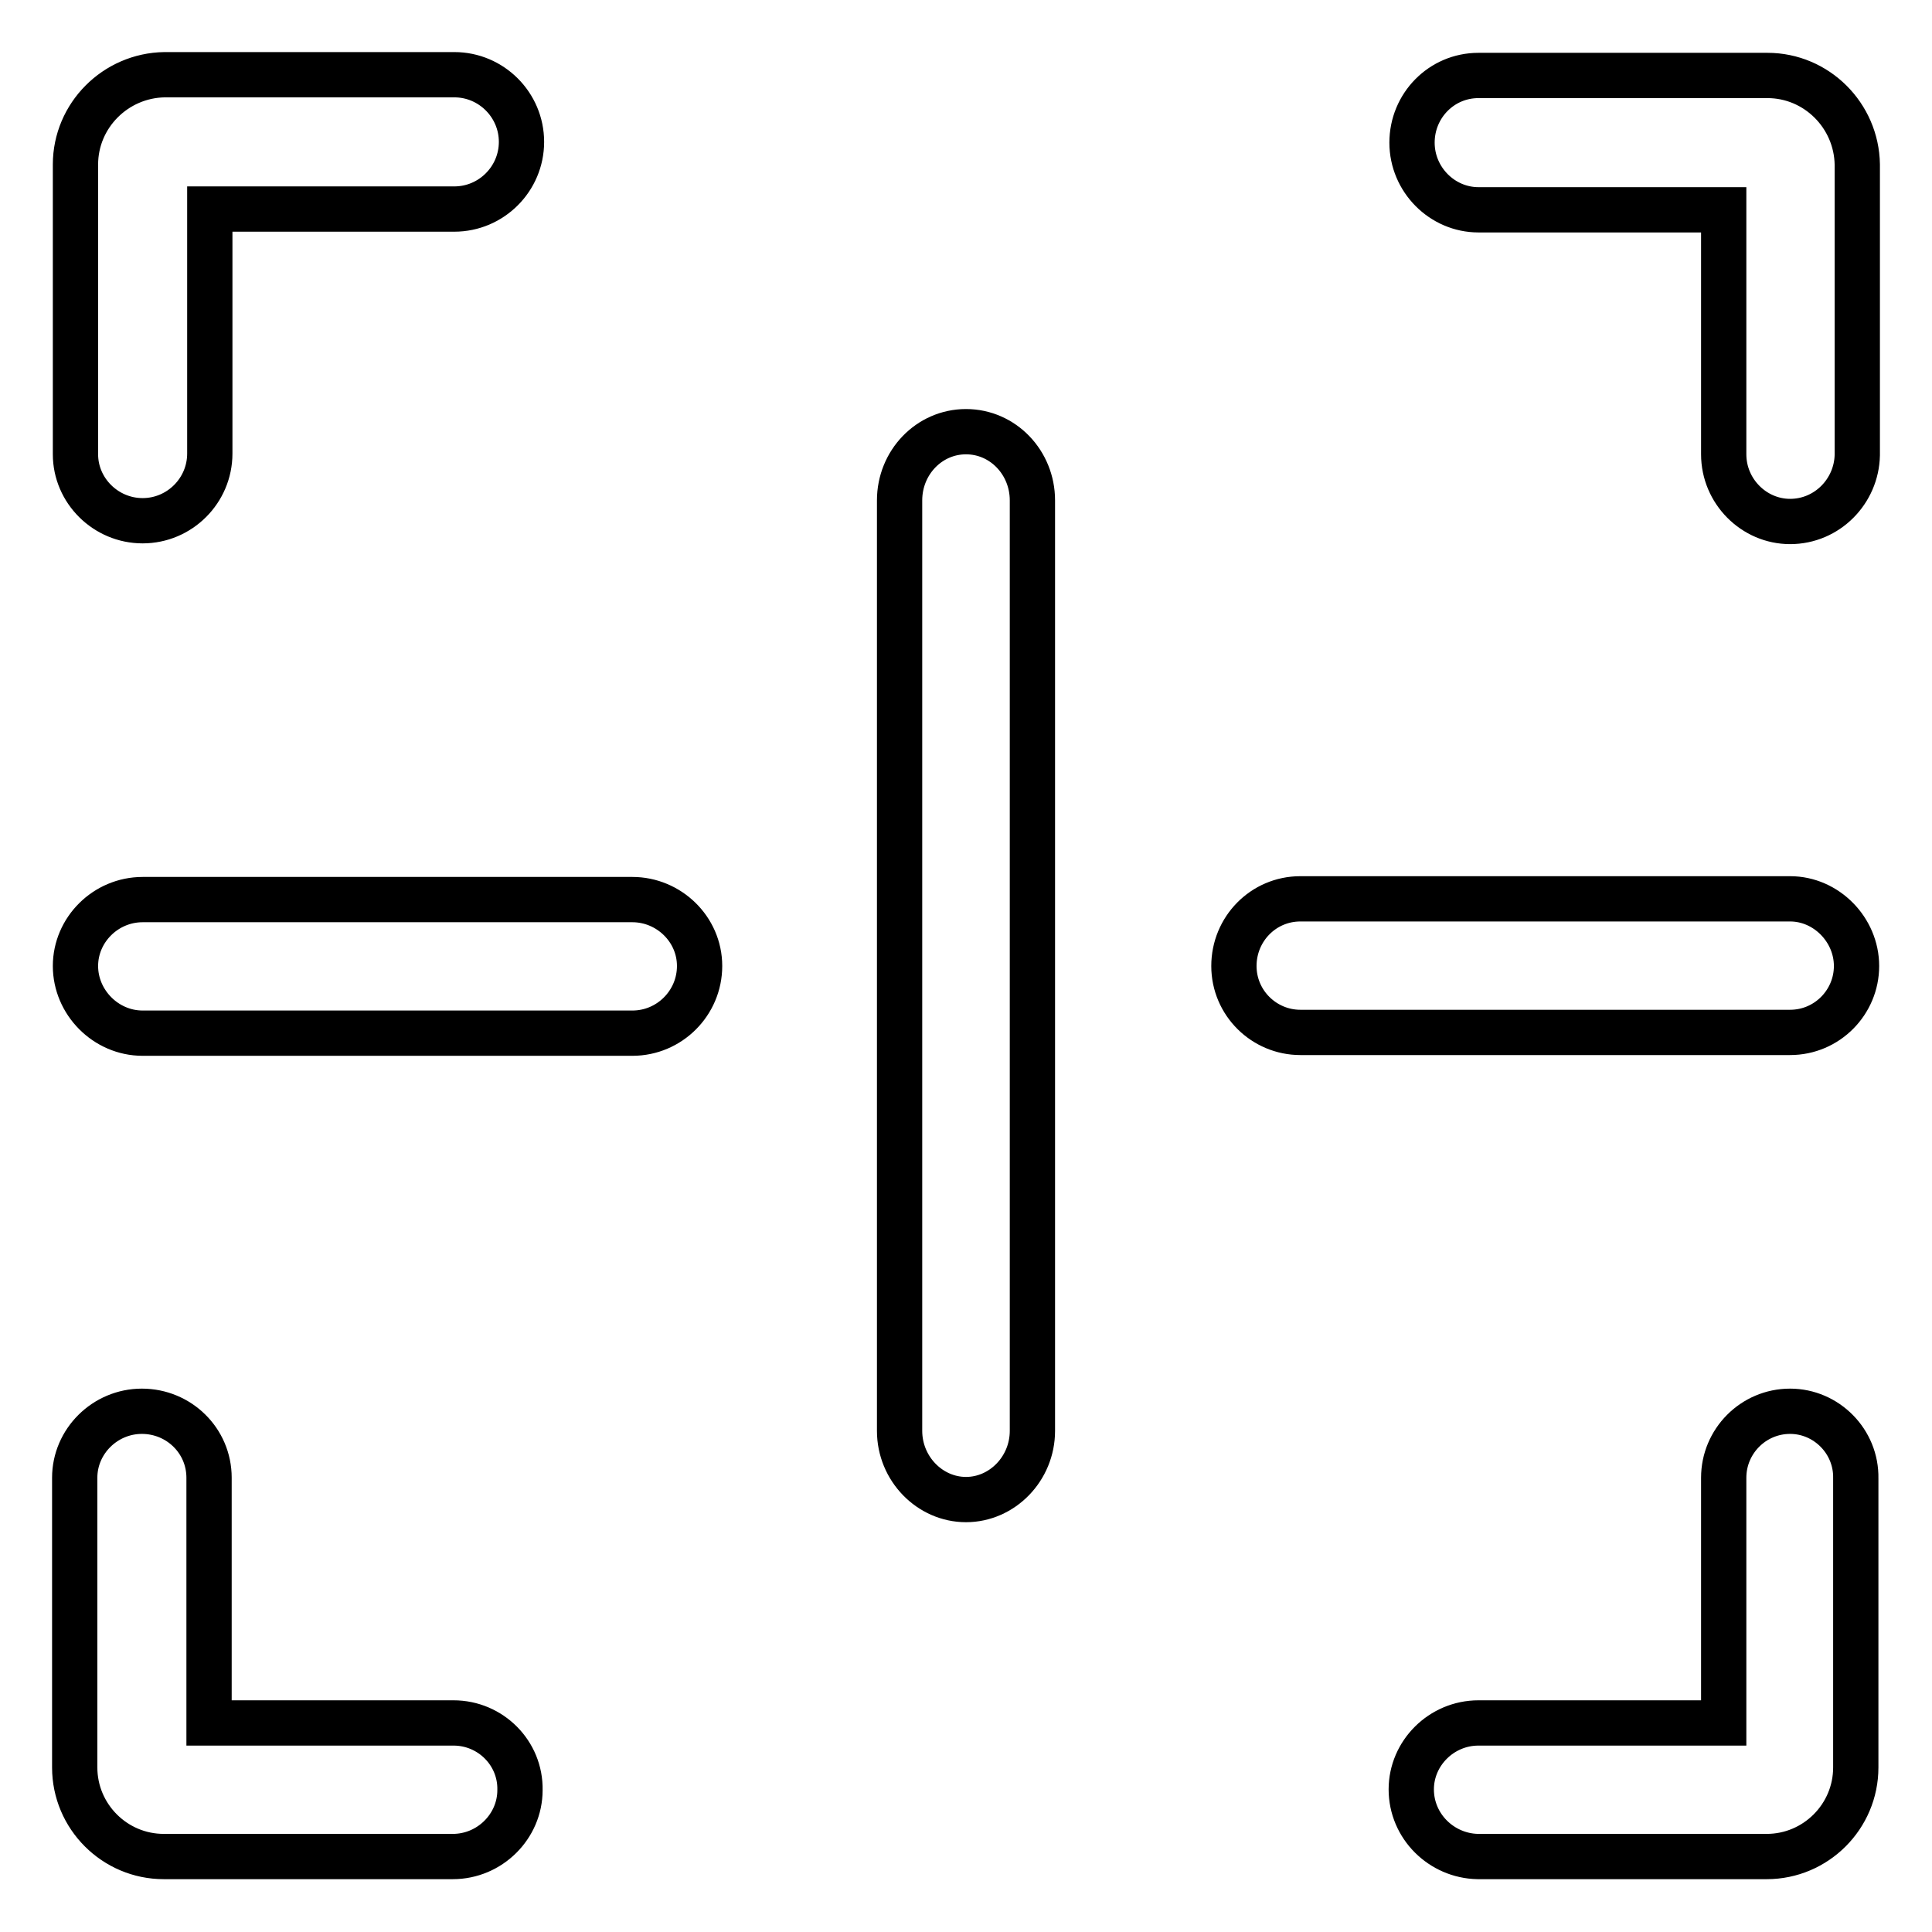 <?xml version="1.0" encoding="utf-8"?>
<!-- Svg Vector Icons : http://www.onlinewebfonts.com/icon -->
<!DOCTYPE svg PUBLIC "-//W3C//DTD SVG 1.1//EN" "http://www.w3.org/Graphics/SVG/1.1/DTD/svg11.dtd">
<svg version="1.1" xmlns="http://www.w3.org/2000/svg" xmlns:xlink="http://www.w3.org/1999/xlink" x="0px" y="0px" viewBox="0 0 256 256" enable-background="new 0 0 256 256" xml:space="preserve">
<g> <path stroke-width="6" fill-opacity="0" stroke="#000000"  d="M237.2,187c-4.9,0-8.8,4-8.8,8.8l0,0v32.5h-32.5c-4.9,0-8.9,4-8.9,8.8c0,4.9,4,8.8,8.8,8.9c0,0,0,0,0,0 h38.3c6.5,0,11.8-5.3,11.8-11.8c0,0,0,0,0,0v-38.3C246,191,242,187,237.2,187 M234.2,10h-38.3c-4.9,0-8.8,4-8.8,8.9 c0,4.9,4,8.9,8.8,8.9l0,0h32.5v32.4c0,4.9,4,8.9,8.8,8.9c4.9,0,8.8-4,8.9-8.8c0,0,0,0,0,0V21.8C246,15.3,240.7,10,234.2,10 L234.2,10 M128,57.2c-4.9,0-8.8,4.1-8.8,9.1v123.3c0,5,4,9.1,8.8,9.1s8.8-4.1,8.8-9.1V66.3C136.8,61.3,132.9,57.2,128,57.2  M237.2,119.1h-64.9c-4.9,0-8.8,4-8.8,8.9s4,8.8,8.8,8.8h64.9c4.9,0,8.8-4,8.8-8.8S242,119.1,237.2,119.1 M18.9,69 c4.9,0,8.9-4,8.9-8.9l0,0V27.7h32.4c4.9,0,8.9-4,8.9-8.9c0-4.9-4-8.9-8.9-8.9H21.8C15.3,10,10,15.3,10,21.8v38.4 C10,65,14,69,18.9,69L18.9,69 M83.8,119.2H18.9c-4.9,0-8.9,4-8.9,8.8s4,8.9,8.9,8.9h64.9c4.9,0,8.9-4,8.9-8.9 S88.6,119.2,83.8,119.2 M60.1,228.3H27.7v-32.5c0-4.9-4-8.8-8.9-8.8c-4.9,0-8.9,4-8.9,8.8v38.4c0,6.5,5.3,11.8,11.8,11.8l0,0h38.3 c4.9,0,8.9-4,8.9-8.8C69,232.3,65,228.3,60.1,228.3C60.2,228.3,60.2,228.3,60.1,228.3"/></g>
</svg>